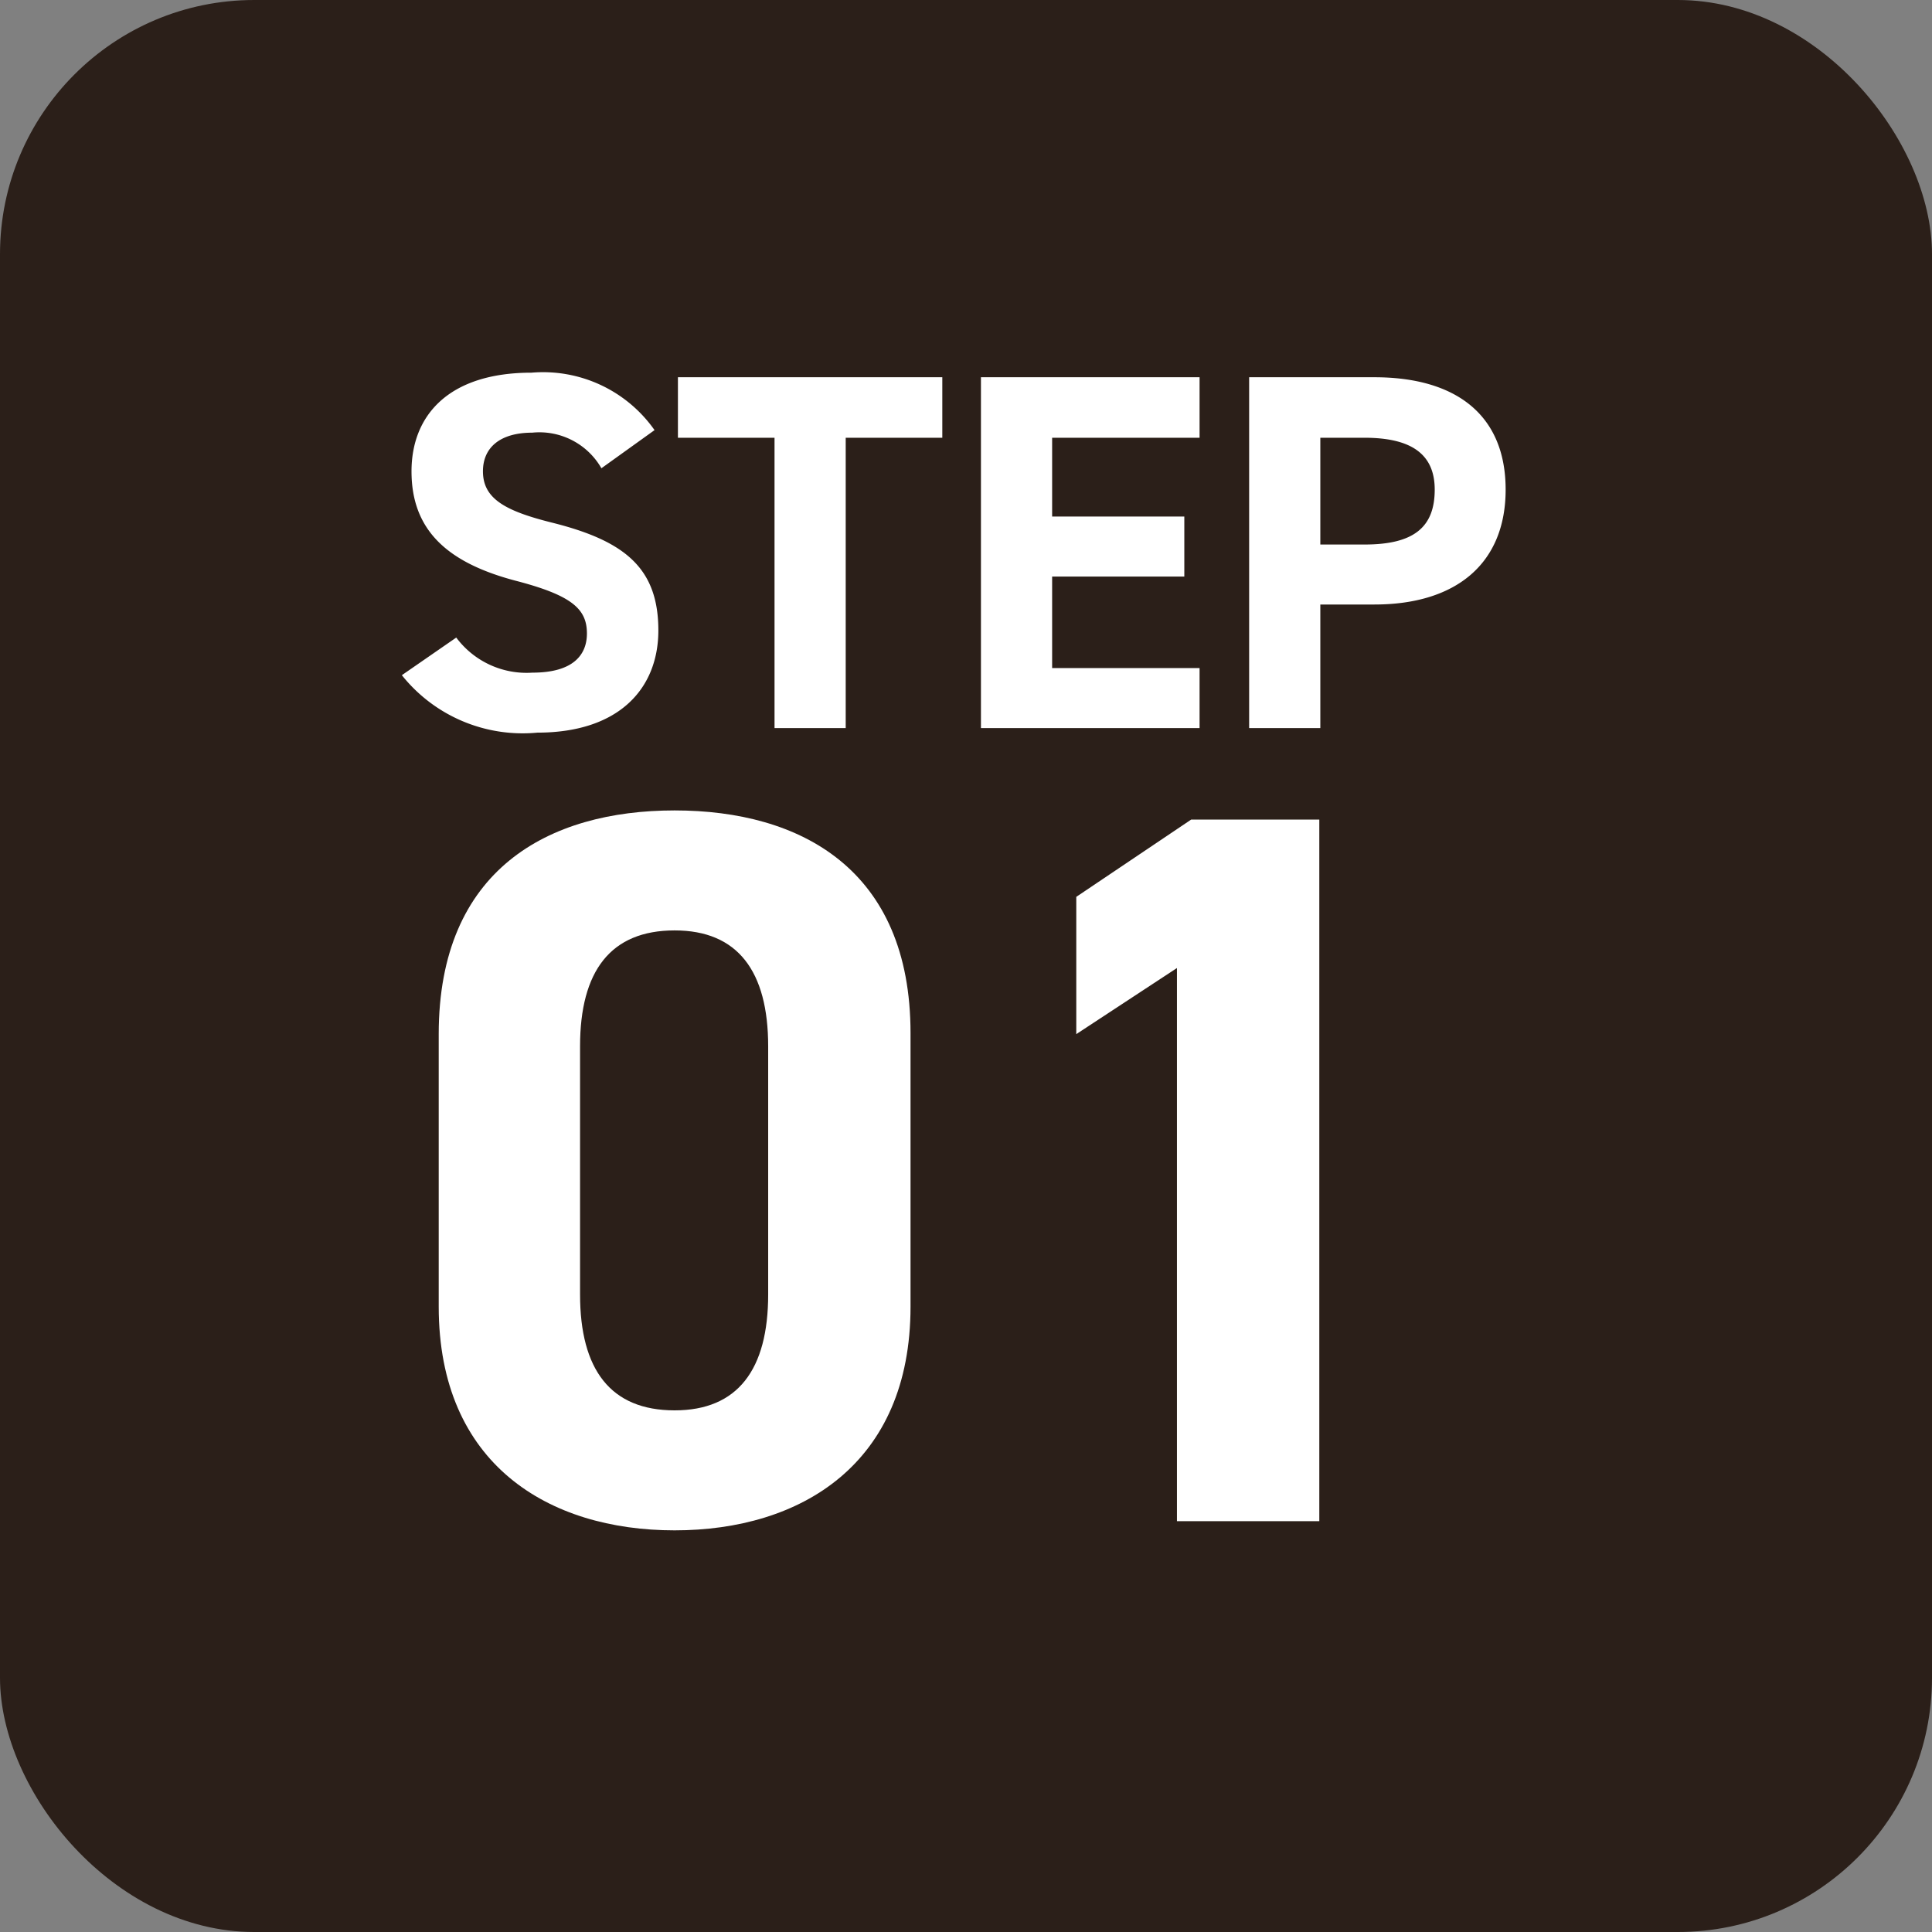 <svg xmlns="http://www.w3.org/2000/svg" width="38" height="38" viewBox="0 0 38 38">
  <rect x="0" y="0" width="38" height="38" fill="#808080" stroke="none"/>
  <g id="グループ_860" data-name="グループ 860" transform="translate(-24 -2446)">
    <rect id="長方形_299" data-name="長方形 299" width="38" height="38" rx="5" transform="translate(24 2446)" fill="#2b1f19"/>
    <g id="グループ_326" data-name="グループ 326" transform="translate(32.669 2451.32)">
      <path id="パス_2941" data-name="パス 2941" d="M-5.795-5.86a2.68,2.68,0,0,0-2.42-1.13c-1.64,0-2.36.85-2.36,1.94,0,1.14.68,1.79,2.04,2.15,1.12.29,1.41.56,1.41,1.04,0,.42-.27.77-1.07.77a1.724,1.724,0,0,1-1.5-.69l-1.07.74A3.04,3.04,0,0,0-8.1.09c1.62,0,2.38-.88,2.38-2.01,0-1.22-.65-1.76-2.09-2.12-.92-.23-1.36-.47-1.36-1.01,0-.47.34-.76.97-.76a1.405,1.405,0,0,1,1.36.7Zm.46-1.04v1.19h1.9V0h1.4V-5.71h1.9V-6.9Zm5.96,0V0h4.3V-1.18h-2.9v-1.8h2.6V-4.16h-2.6V-5.71h2.9V-6.9Zm7.74,4.47c1.6,0,2.58-.8,2.58-2.26,0-1.48-.99-2.21-2.58-2.21H5.9V0H7.3V-2.43ZM7.3-3.61v-2.1h.87c.97,0,1.38.36,1.38,1.02,0,.74-.41,1.08-1.38,1.08Z" transform="translate(10 9)" fill="#fff"/>
      <path id="パス_2940" data-name="パス 2940" d="M-.76-9.6c0-3.22-2.16-4.38-4.64-4.38s-4.64,1.16-4.64,4.4v5.36c0,3.1,2.16,4.4,4.64,4.4s4.64-1.3,4.64-4.4Zm-2.8.26v4.88c0,1.48-.6,2.28-1.84,2.28-1.26,0-1.86-.8-1.86-2.28V-9.34c0-1.48.6-2.28,1.86-2.28C-4.16-11.62-3.56-10.82-3.56-9.34ZM7.28-13.8H4.76L2.5-12.28v2.7l1.98-1.3V0h2.8Z" transform="translate(10 24.6)" fill="#fff"/>
    </g>
  </g>
</svg>

